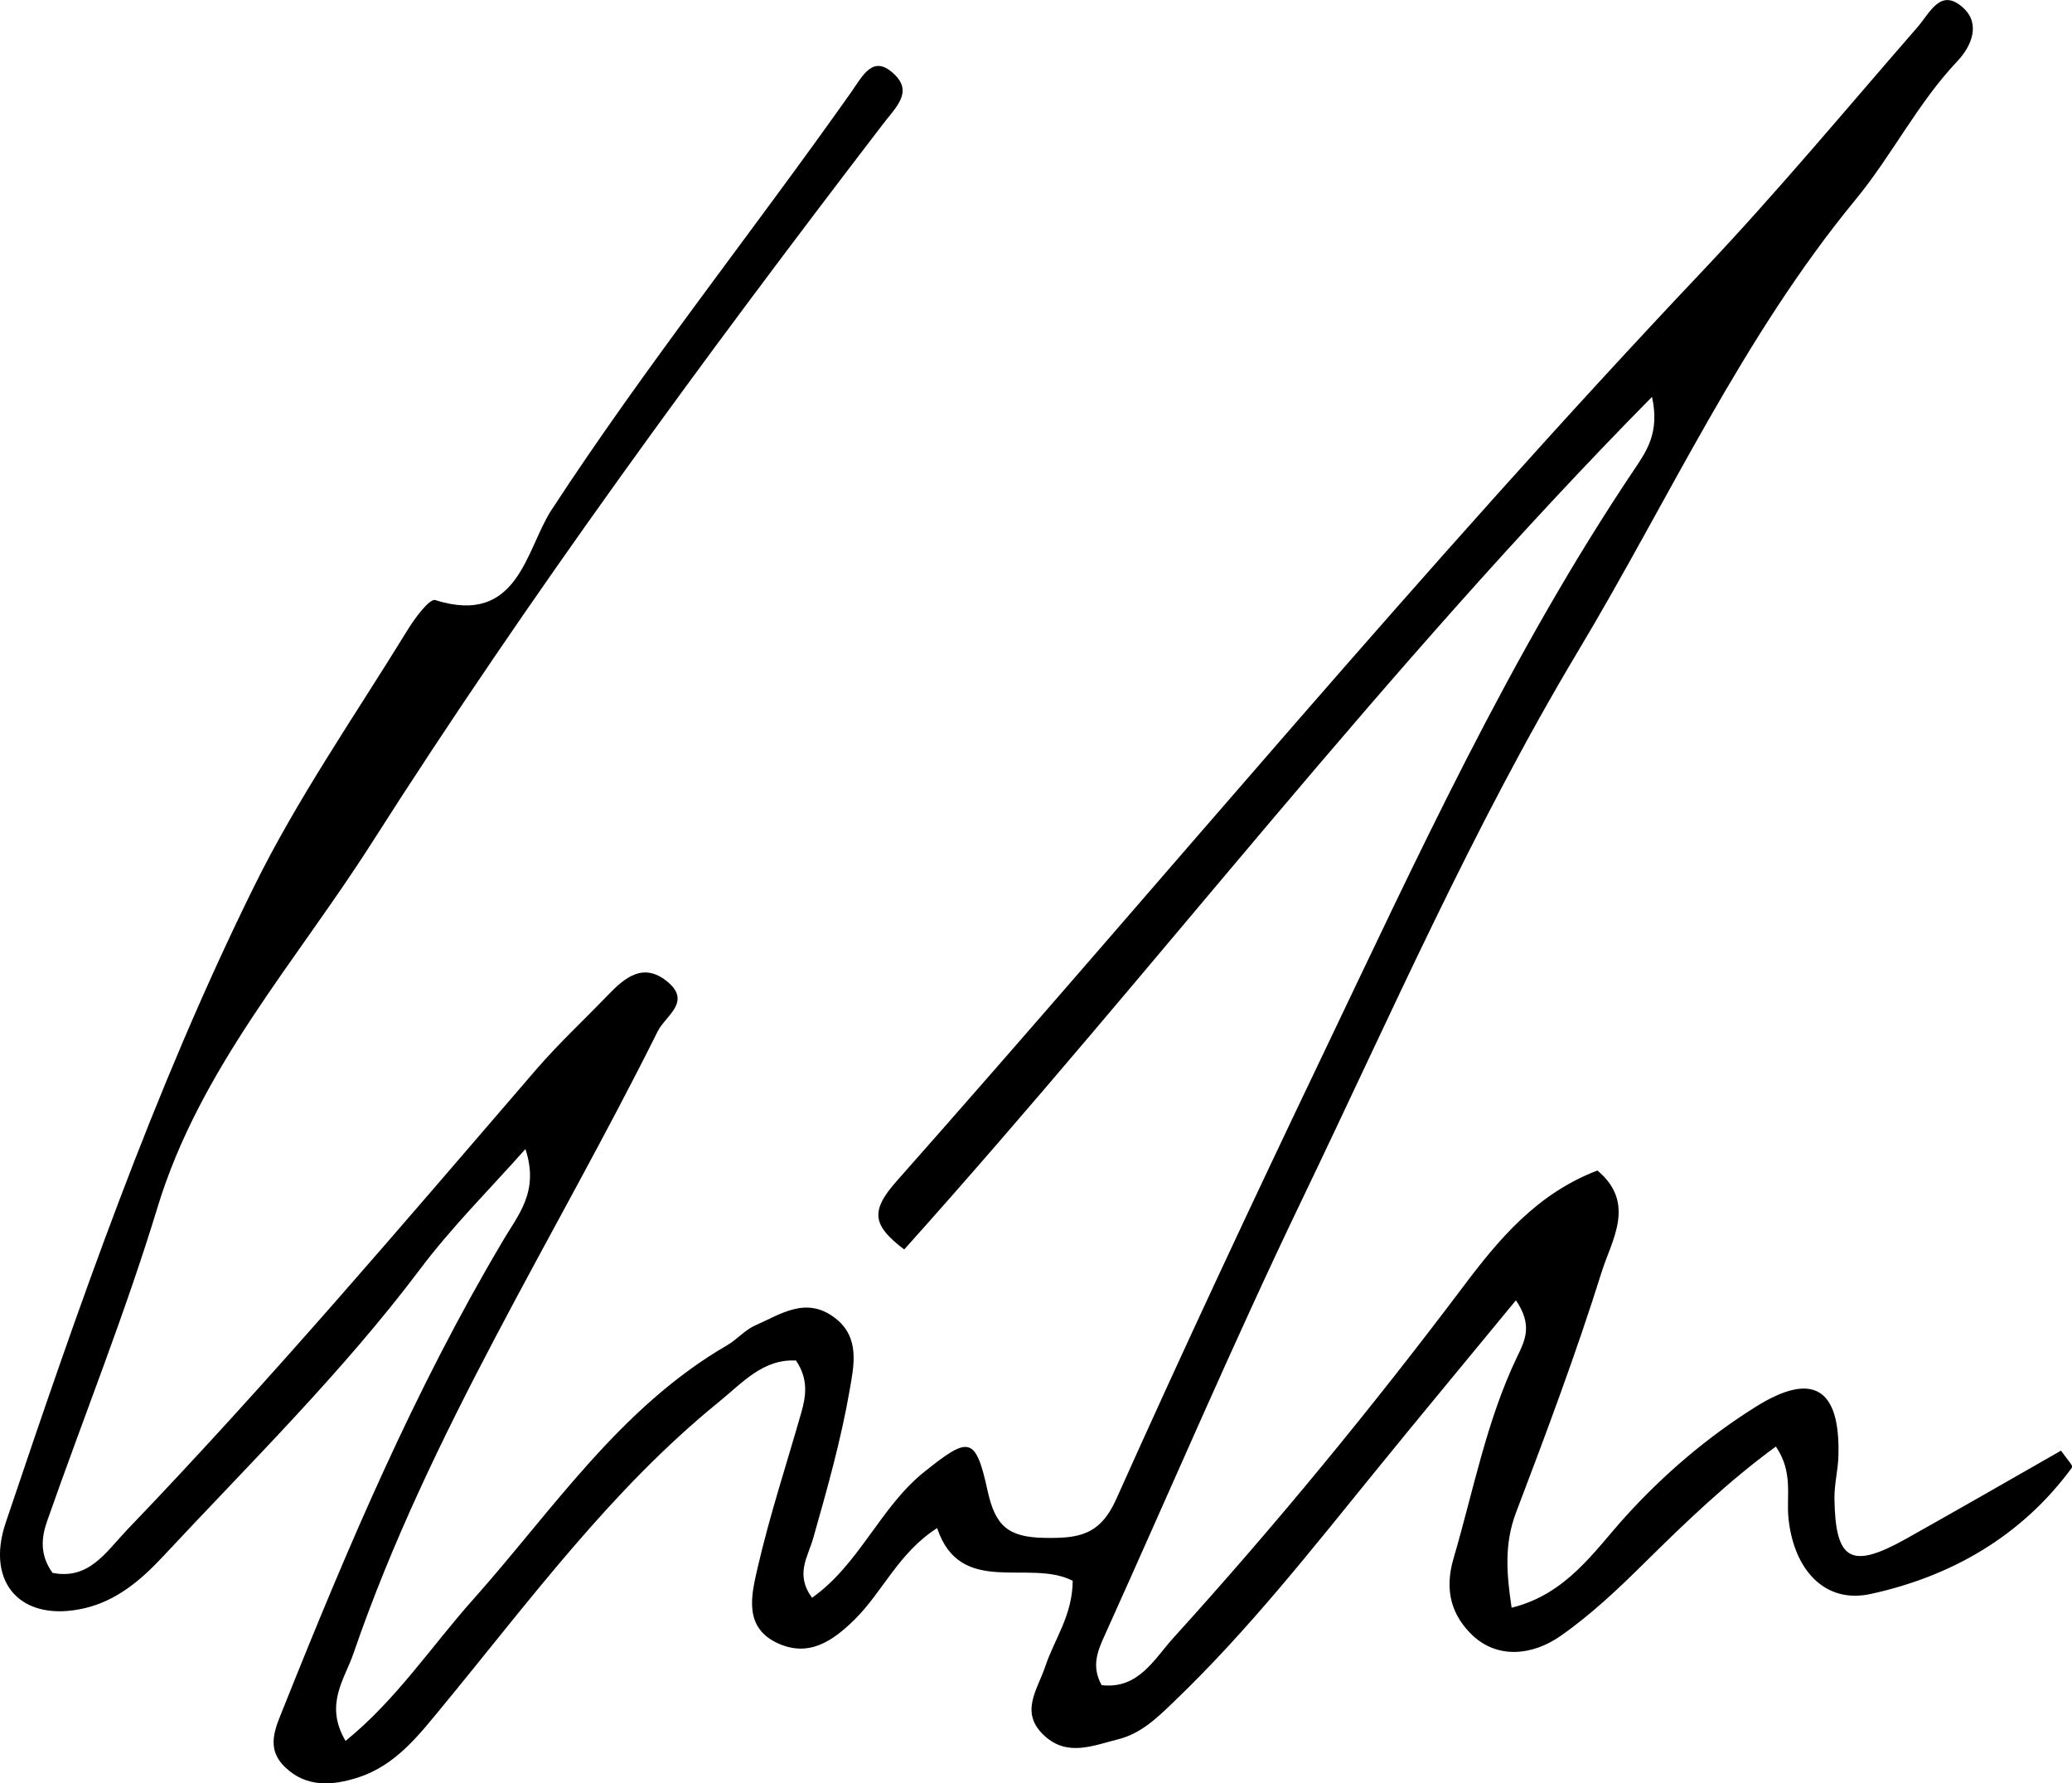 <svg xmlns="http://www.w3.org/2000/svg" fill="none" viewBox="0 0 86 74" height="74" width="86">
<g clip-path="url(#clip0)">
<path fill="black" d="M21.808 47.686C20.335 49.346 18.747 50.92 17.418 52.694C14.193 56.975 10.382 60.715 6.743 64.618C5.827 65.594 4.826 66.435 3.511 66.741C0.908 67.347 -0.615 65.723 0.236 63.194C3.253 54.232 6.349 45.292 10.539 36.801C12.362 33.104 14.751 29.67 16.917 26.144C17.217 25.652 17.832 24.826 18.068 24.904C21.522 25.994 21.822 22.796 22.894 21.157C26.784 15.202 31.217 9.646 35.314 3.847C35.822 3.128 36.243 2.209 37.151 3.113C37.874 3.84 37.194 4.438 36.637 5.165C29.222 14.839 21.994 24.683 15.437 34.97C12.305 39.892 8.294 44.33 6.535 50.115C5.198 54.51 3.475 58.791 1.952 63.137C1.716 63.813 1.645 64.533 2.181 65.274C3.689 65.573 4.39 64.419 5.27 63.493C11.183 57.338 16.695 50.834 22.265 44.373C23.195 43.297 24.246 42.322 25.232 41.296C25.933 40.569 26.698 39.928 27.685 40.726C28.729 41.574 27.628 42.144 27.299 42.799C23.03 51.376 17.804 59.489 14.672 68.615C14.307 69.691 13.449 70.731 14.343 72.248C16.459 70.531 17.918 68.301 19.663 66.35C22.966 62.638 25.74 58.407 30.18 55.828C30.588 55.593 30.917 55.194 31.338 55.009C32.397 54.546 33.455 53.776 34.656 54.695C35.714 55.5 35.435 56.697 35.271 57.659C34.913 59.739 34.334 61.79 33.755 63.828C33.533 64.618 32.99 65.331 33.705 66.307C35.671 64.918 36.522 62.56 38.36 61.085C40.205 59.611 40.49 59.568 40.991 61.869C41.313 63.329 41.842 63.792 43.336 63.821C44.773 63.849 45.66 63.714 46.332 62.211C49.085 56.063 51.945 49.958 54.855 43.874C58.83 35.561 62.67 27.17 67.832 19.483C68.332 18.735 68.897 17.959 68.568 16.47C57.422 27.761 48.012 40.17 37.53 51.853C36.265 50.884 36.072 50.307 37.202 49.032C48.355 36.438 59.088 23.48 70.656 11.255C73.752 7.986 76.634 4.517 79.594 1.119C80.123 0.506 80.552 -0.527 81.489 0.328C82.196 0.976 81.86 1.888 81.238 2.543C79.594 4.282 78.528 6.447 77.027 8.271C72.308 13.998 69.269 20.73 65.501 27.02C61.125 34.329 57.722 42.129 54.04 49.787C51.18 55.735 48.584 61.819 45.867 67.831C45.567 68.494 45.281 69.135 45.724 69.933C47.254 70.111 47.898 68.857 48.72 67.952C52.946 63.294 56.935 58.435 60.718 53.413C62.205 51.433 63.785 49.538 66.302 48.576C67.925 49.93 66.888 51.475 66.481 52.779C65.422 56.156 64.178 59.475 62.92 62.781C62.434 64.07 62.527 65.295 62.741 66.72C65.022 66.157 66.159 64.383 67.46 62.944C69.076 61.163 70.878 59.632 72.88 58.378C75.261 56.889 76.383 57.63 76.305 60.416C76.29 61.007 76.133 61.591 76.14 62.182C76.176 64.775 76.827 65.138 79.108 63.863C81.267 62.652 83.412 61.42 85.543 60.202C85.778 60.537 86.057 60.836 86.007 60.893C83.919 63.749 80.988 65.423 77.642 66.15C75.718 66.57 74.446 65.117 74.231 63.001C74.138 62.083 74.439 61.106 73.709 60.031C71.722 61.484 69.97 63.165 68.24 64.875C67.146 65.958 66.016 67.026 64.757 67.902C63.621 68.693 62.169 68.864 61.111 67.86C60.303 67.083 59.917 66.072 60.332 64.668C61.161 61.847 61.697 58.948 62.984 56.277C63.299 55.621 63.621 54.995 62.92 53.962C60.947 56.362 59.03 58.663 57.143 60.985C54.447 64.298 51.816 67.66 48.713 70.631C48.012 71.308 47.347 71.949 46.396 72.184C45.374 72.44 44.309 72.91 43.358 72.041C42.292 71.072 43.065 70.125 43.393 69.135C43.765 68.023 44.516 67.033 44.523 65.602C42.721 64.675 39.861 66.3 38.896 63.415C37.287 64.448 36.637 66.065 35.464 67.219C34.556 68.109 33.576 68.779 32.297 68.202C30.845 67.546 31.188 66.186 31.439 65.089C31.939 62.916 32.64 60.786 33.255 58.635C33.455 57.937 33.562 57.245 33.04 56.462C31.66 56.391 30.817 57.388 29.83 58.186C25.361 61.819 21.979 66.435 18.361 70.823C17.375 72.02 16.424 73.259 14.865 73.765C13.8 74.107 12.734 74.186 11.855 73.359C10.975 72.533 11.454 71.671 11.812 70.759C14.443 64.177 17.217 57.659 20.842 51.547C21.479 50.443 22.401 49.481 21.808 47.686Z"></path>
</g>
<defs>
<clipPath id="clip0">
<rect fill="white" height="74" width="86"></rect>
</clipPath>
</defs>
</svg>
